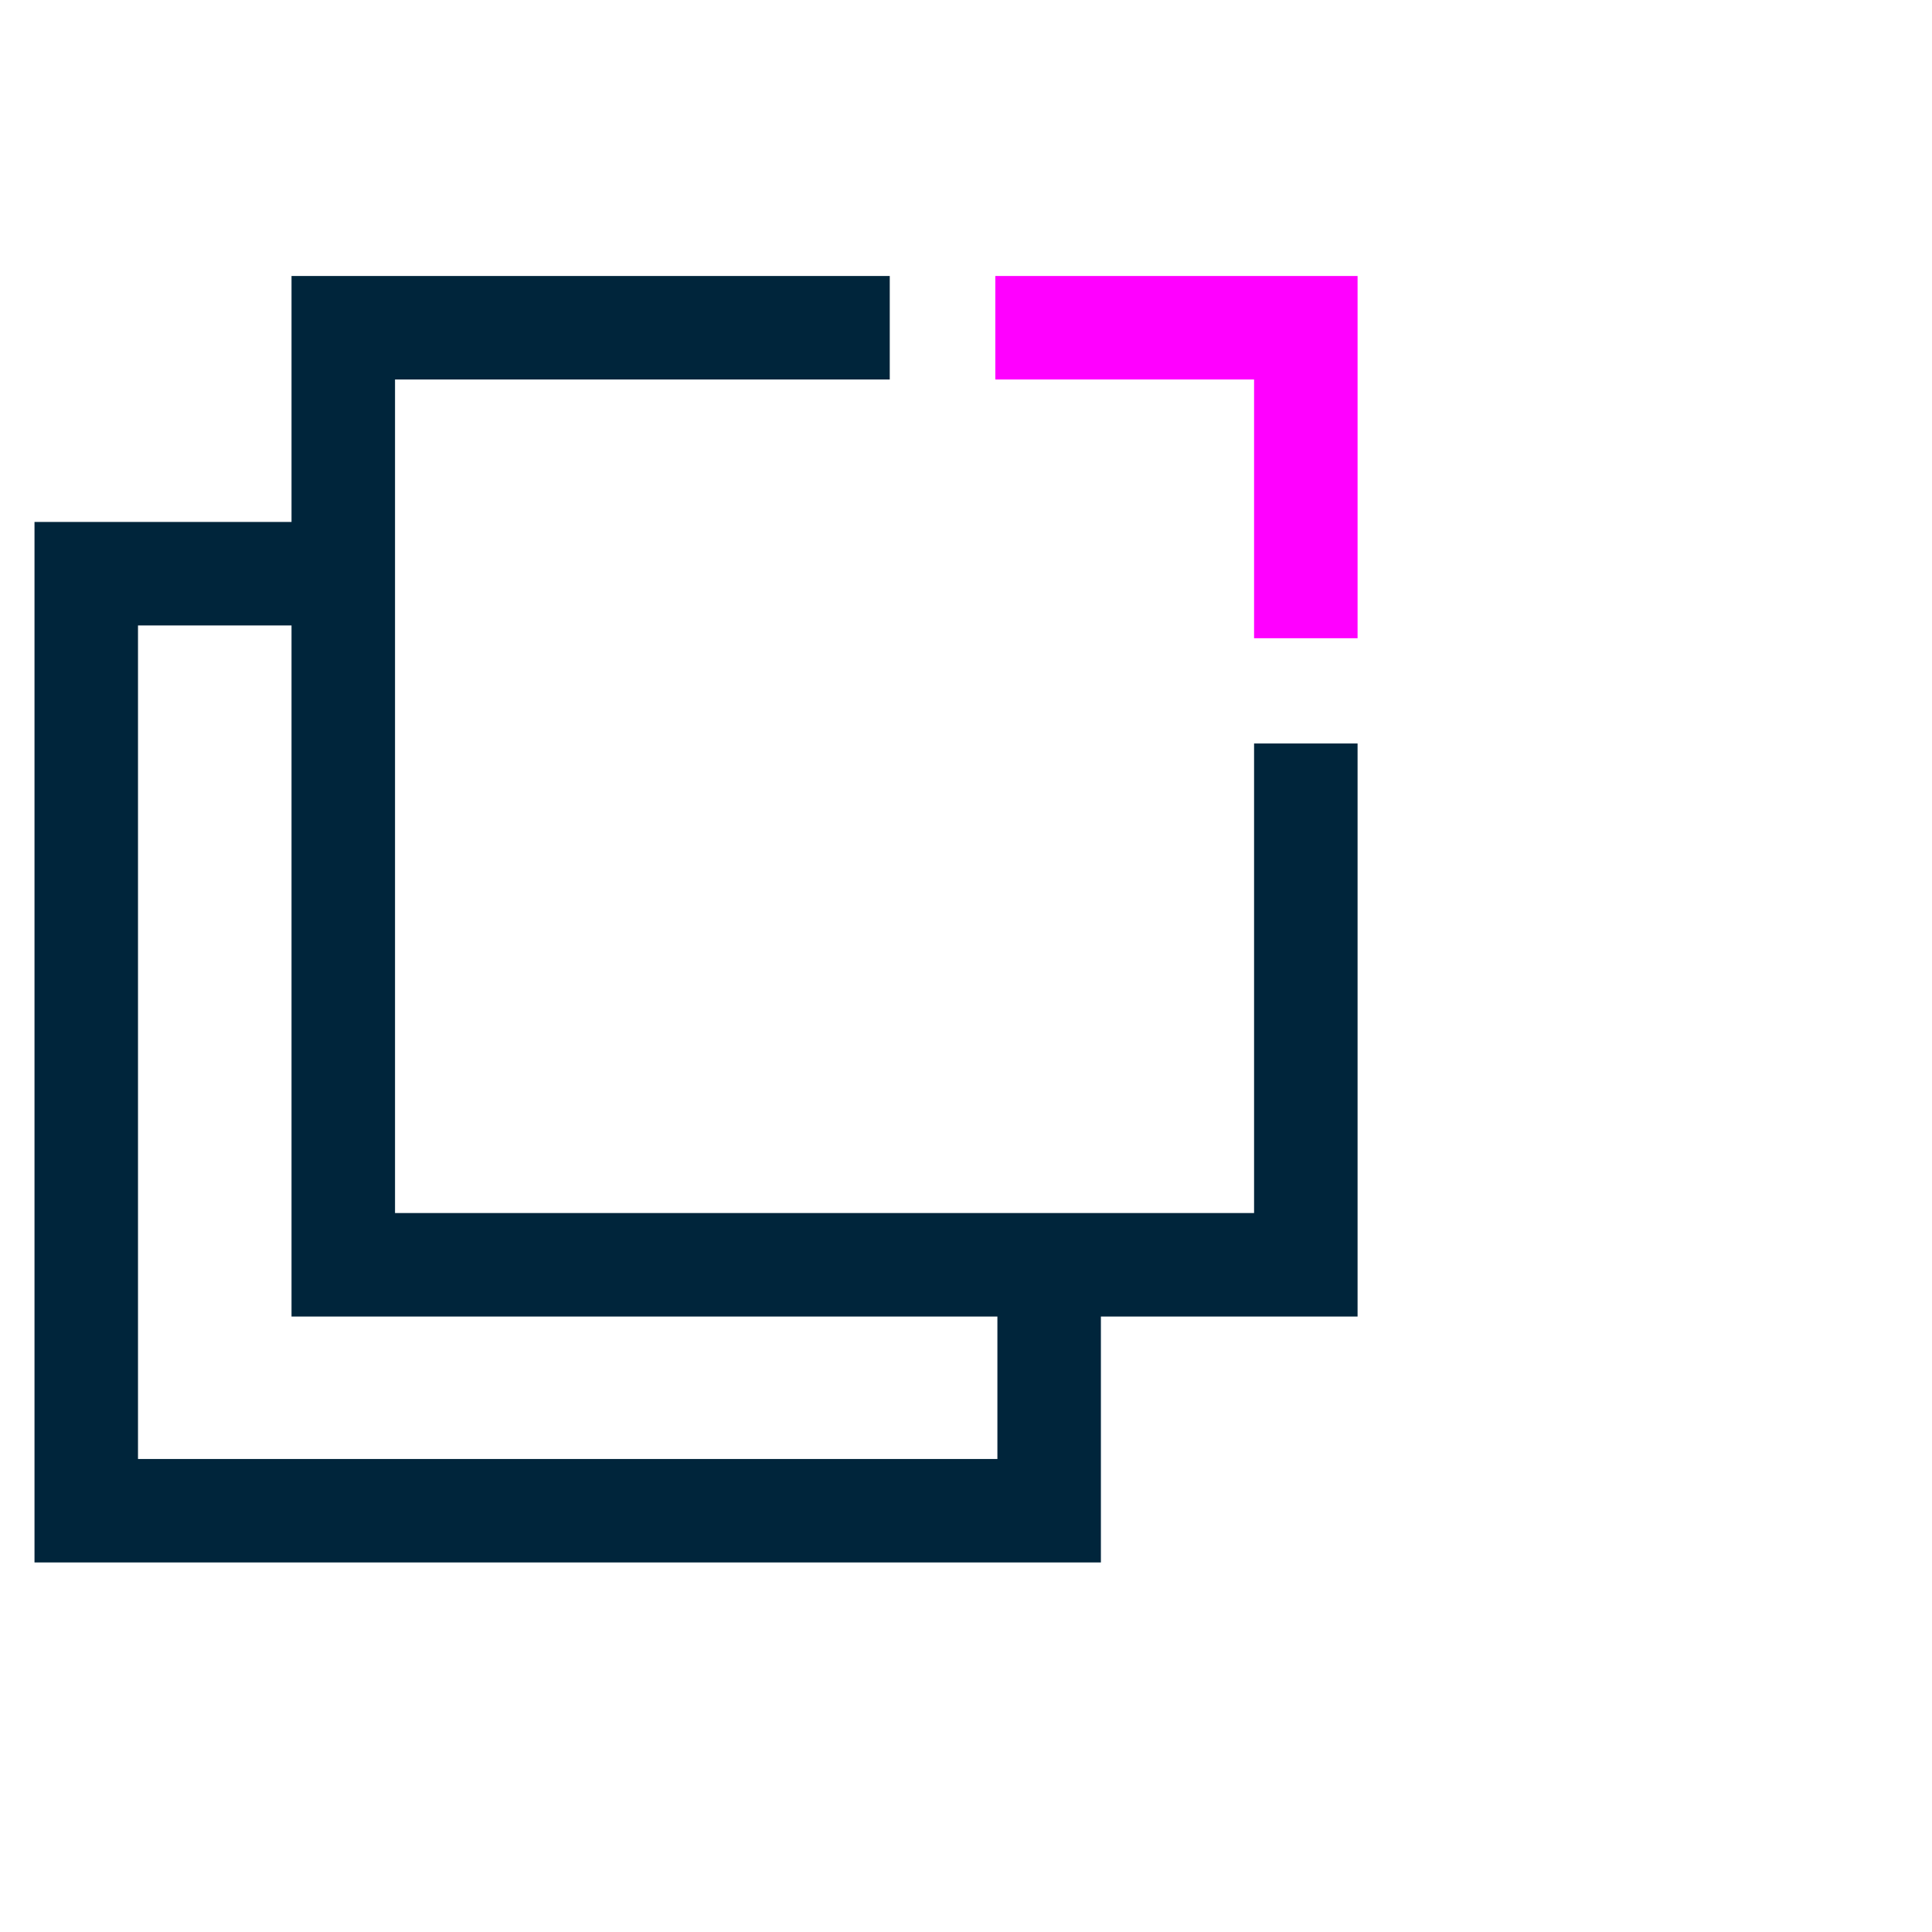 <svg width="56" height="56" viewBox="0 0 56 56" fill="none" xmlns="http://www.w3.org/2000/svg">
<g clip-path="url(#clip0_2416_15533)">
<path d="M37.85 21.55V36.66H9.95V9.5H25.79" stroke="#00253B" stroke-width="3" stroke-miterlimit="10"/>
<path d="M28.85 9.5H37.85V18.5" stroke="#FF00FF" stroke-width="3" stroke-miterlimit="10"/>
<path d="M30.41 37.619V43.789H2.5V16.629H10.47" stroke="#00253B" stroke-width="3" stroke-miterlimit="10"/>
</g>
<defs>
<clipPath id="clip0_2416_15533">
<rect width="38.35" height="37.29" fill="white" transform="translate(1 8)"/>
</clipPath>
</defs>
</svg>

